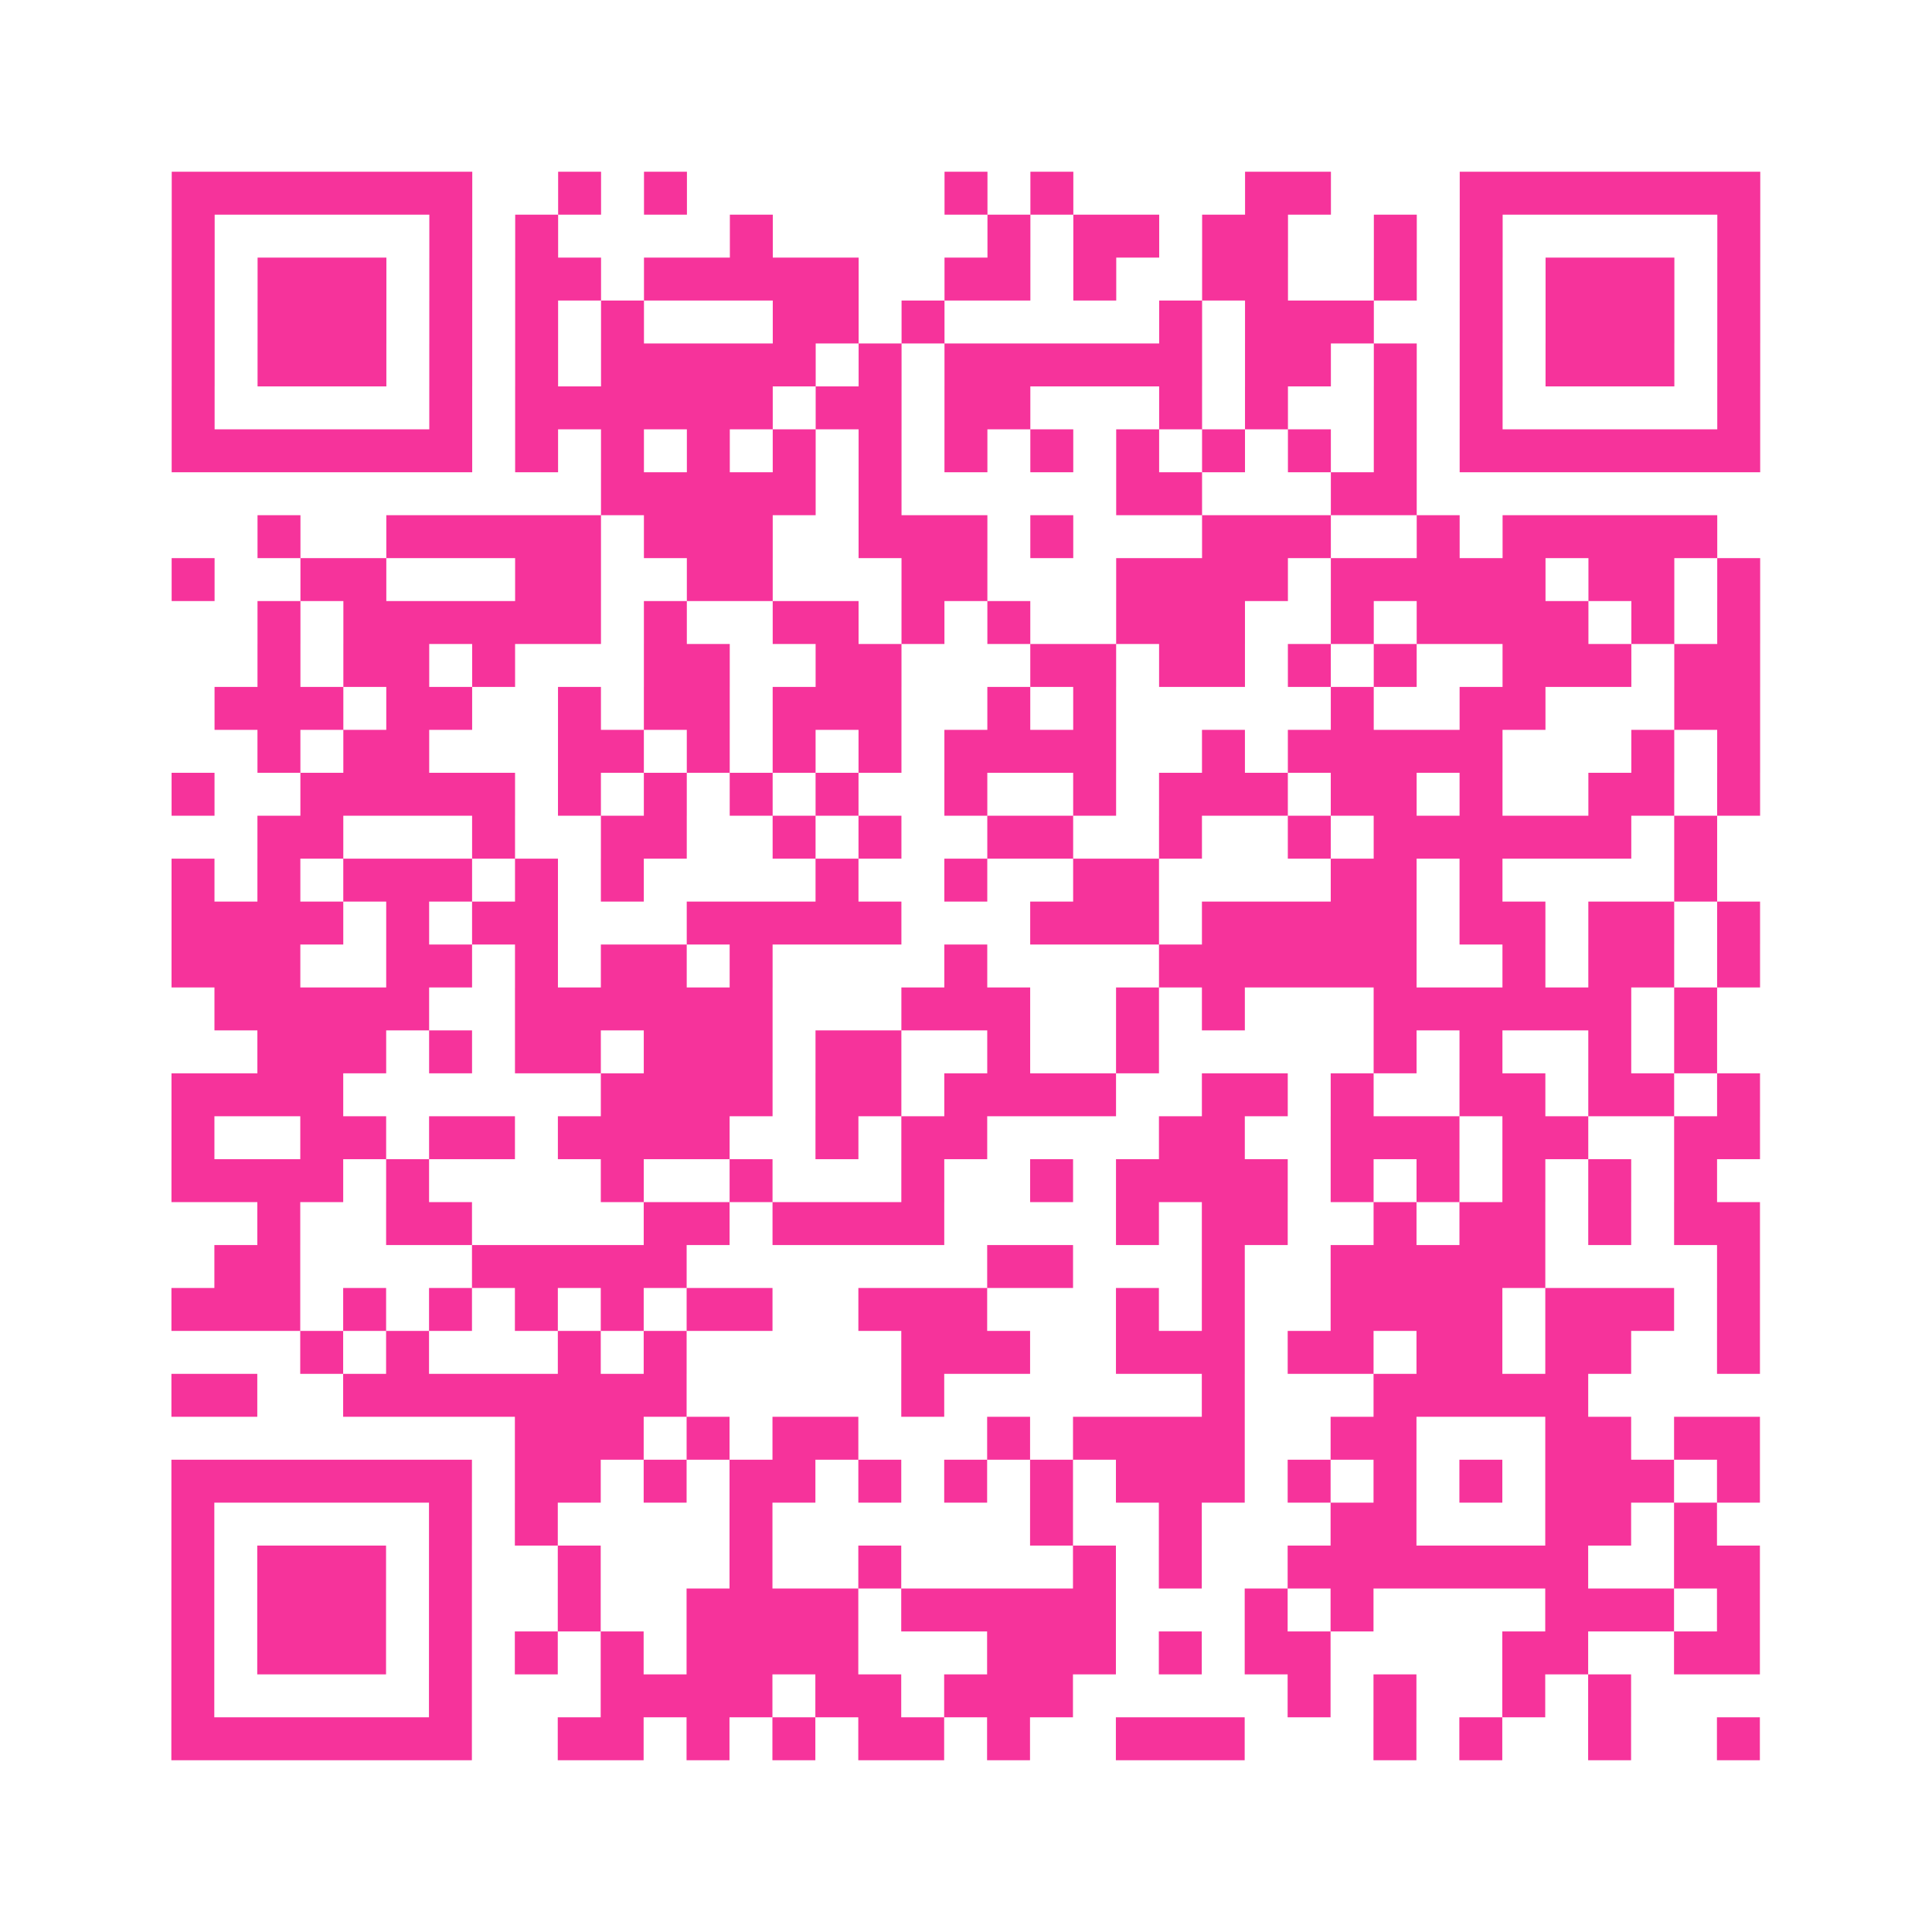 <?xml version="1.0" encoding="UTF-8"?>
<svg xmlns="http://www.w3.org/2000/svg" viewBox="0 0 45 45" class="pyqrcode"><path fill="transparent" d="M0 0h45v45h-45z"/><path stroke="#f6339b" class="pyqrline" d="M4 4.5h7m2 0h1m1 0h1m6 0h1m1 0h1m4 0h2m3 0h7m-37 1h1m5 0h1m1 0h1m4 0h1m5 0h1m1 0h2m1 0h2m2 0h1m1 0h1m5 0h1m-37 1h1m1 0h3m1 0h1m1 0h2m1 0h5m2 0h2m1 0h1m2 0h2m2 0h1m1 0h1m1 0h3m1 0h1m-37 1h1m1 0h3m1 0h1m1 0h1m1 0h1m3 0h2m1 0h1m5 0h1m1 0h3m2 0h1m1 0h3m1 0h1m-37 1h1m1 0h3m1 0h1m1 0h1m1 0h5m1 0h1m1 0h6m1 0h2m1 0h1m1 0h1m1 0h3m1 0h1m-37 1h1m5 0h1m1 0h6m1 0h2m1 0h2m3 0h1m1 0h1m2 0h1m1 0h1m5 0h1m-37 1h7m1 0h1m1 0h1m1 0h1m1 0h1m1 0h1m1 0h1m1 0h1m1 0h1m1 0h1m1 0h1m1 0h1m1 0h7m-27 1h5m1 0h1m5 0h2m3 0h2m-27 1h1m2 0h5m1 0h3m2 0h3m1 0h1m3 0h3m2 0h1m1 0h5m-36 1h1m2 0h2m3 0h2m2 0h2m3 0h2m3 0h4m1 0h5m1 0h2m1 0h1m-35 1h1m1 0h6m1 0h1m2 0h2m1 0h1m1 0h1m2 0h3m2 0h1m1 0h4m1 0h1m1 0h1m-35 1h1m1 0h2m1 0h1m3 0h2m2 0h2m3 0h2m1 0h2m1 0h1m1 0h1m2 0h3m1 0h2m-36 1h3m1 0h2m2 0h1m1 0h2m1 0h3m2 0h1m1 0h1m5 0h1m2 0h2m3 0h2m-35 1h1m1 0h2m3 0h2m1 0h1m1 0h1m1 0h1m1 0h4m2 0h1m1 0h5m3 0h1m1 0h1m-37 1h1m2 0h5m1 0h1m1 0h1m1 0h1m1 0h1m2 0h1m2 0h1m1 0h3m1 0h2m1 0h1m2 0h2m1 0h1m-35 1h2m3 0h1m2 0h2m2 0h1m1 0h1m2 0h2m2 0h1m2 0h1m1 0h6m1 0h1m-36 1h1m1 0h1m1 0h3m1 0h1m1 0h1m4 0h1m2 0h1m2 0h2m4 0h2m1 0h1m4 0h1m-36 1h4m1 0h1m1 0h2m3 0h5m3 0h3m1 0h5m1 0h2m1 0h2m1 0h1m-37 1h3m2 0h2m1 0h1m1 0h2m1 0h1m4 0h1m4 0h6m2 0h1m1 0h2m1 0h1m-36 1h5m2 0h6m3 0h3m2 0h1m1 0h1m3 0h6m1 0h1m-34 1h3m1 0h1m1 0h2m1 0h3m1 0h2m2 0h1m2 0h1m5 0h1m1 0h1m2 0h1m1 0h1m-36 1h4m6 0h4m1 0h2m1 0h4m2 0h2m1 0h1m2 0h2m1 0h2m1 0h1m-37 1h1m2 0h2m1 0h2m1 0h4m2 0h1m1 0h2m4 0h2m2 0h3m1 0h2m2 0h2m-37 1h4m1 0h1m4 0h1m2 0h1m3 0h1m2 0h1m1 0h4m1 0h1m1 0h1m1 0h1m1 0h1m1 0h1m-34 1h1m2 0h2m4 0h2m1 0h4m4 0h1m1 0h2m2 0h1m1 0h2m1 0h1m1 0h2m-36 1h2m4 0h5m7 0h2m3 0h1m2 0h5m4 0h1m-37 1h3m1 0h1m1 0h1m1 0h1m1 0h1m1 0h2m2 0h3m3 0h1m1 0h1m2 0h4m1 0h3m1 0h1m-34 1h1m1 0h1m3 0h1m1 0h1m5 0h3m2 0h3m1 0h2m1 0h2m1 0h2m2 0h1m-37 1h2m2 0h8m5 0h1m6 0h1m3 0h5m-25 1h3m1 0h1m1 0h2m3 0h1m1 0h4m2 0h2m3 0h2m1 0h2m-37 1h7m1 0h2m1 0h1m1 0h2m1 0h1m1 0h1m1 0h1m1 0h3m1 0h1m1 0h1m1 0h1m1 0h3m1 0h1m-37 1h1m5 0h1m1 0h1m4 0h1m6 0h1m2 0h1m3 0h2m3 0h2m1 0h1m-36 1h1m1 0h3m1 0h1m2 0h1m3 0h1m2 0h1m4 0h1m1 0h1m2 0h7m2 0h2m-37 1h1m1 0h3m1 0h1m2 0h1m2 0h4m1 0h5m3 0h1m1 0h1m4 0h3m1 0h1m-37 1h1m1 0h3m1 0h1m1 0h1m1 0h1m1 0h4m3 0h3m1 0h1m1 0h2m4 0h2m2 0h2m-37 1h1m5 0h1m3 0h4m1 0h2m1 0h3m5 0h1m1 0h1m2 0h1m1 0h1m-34 1h7m2 0h2m1 0h1m1 0h1m1 0h2m1 0h1m2 0h3m3 0h1m1 0h1m2 0h1m2 0h1"/></svg>
